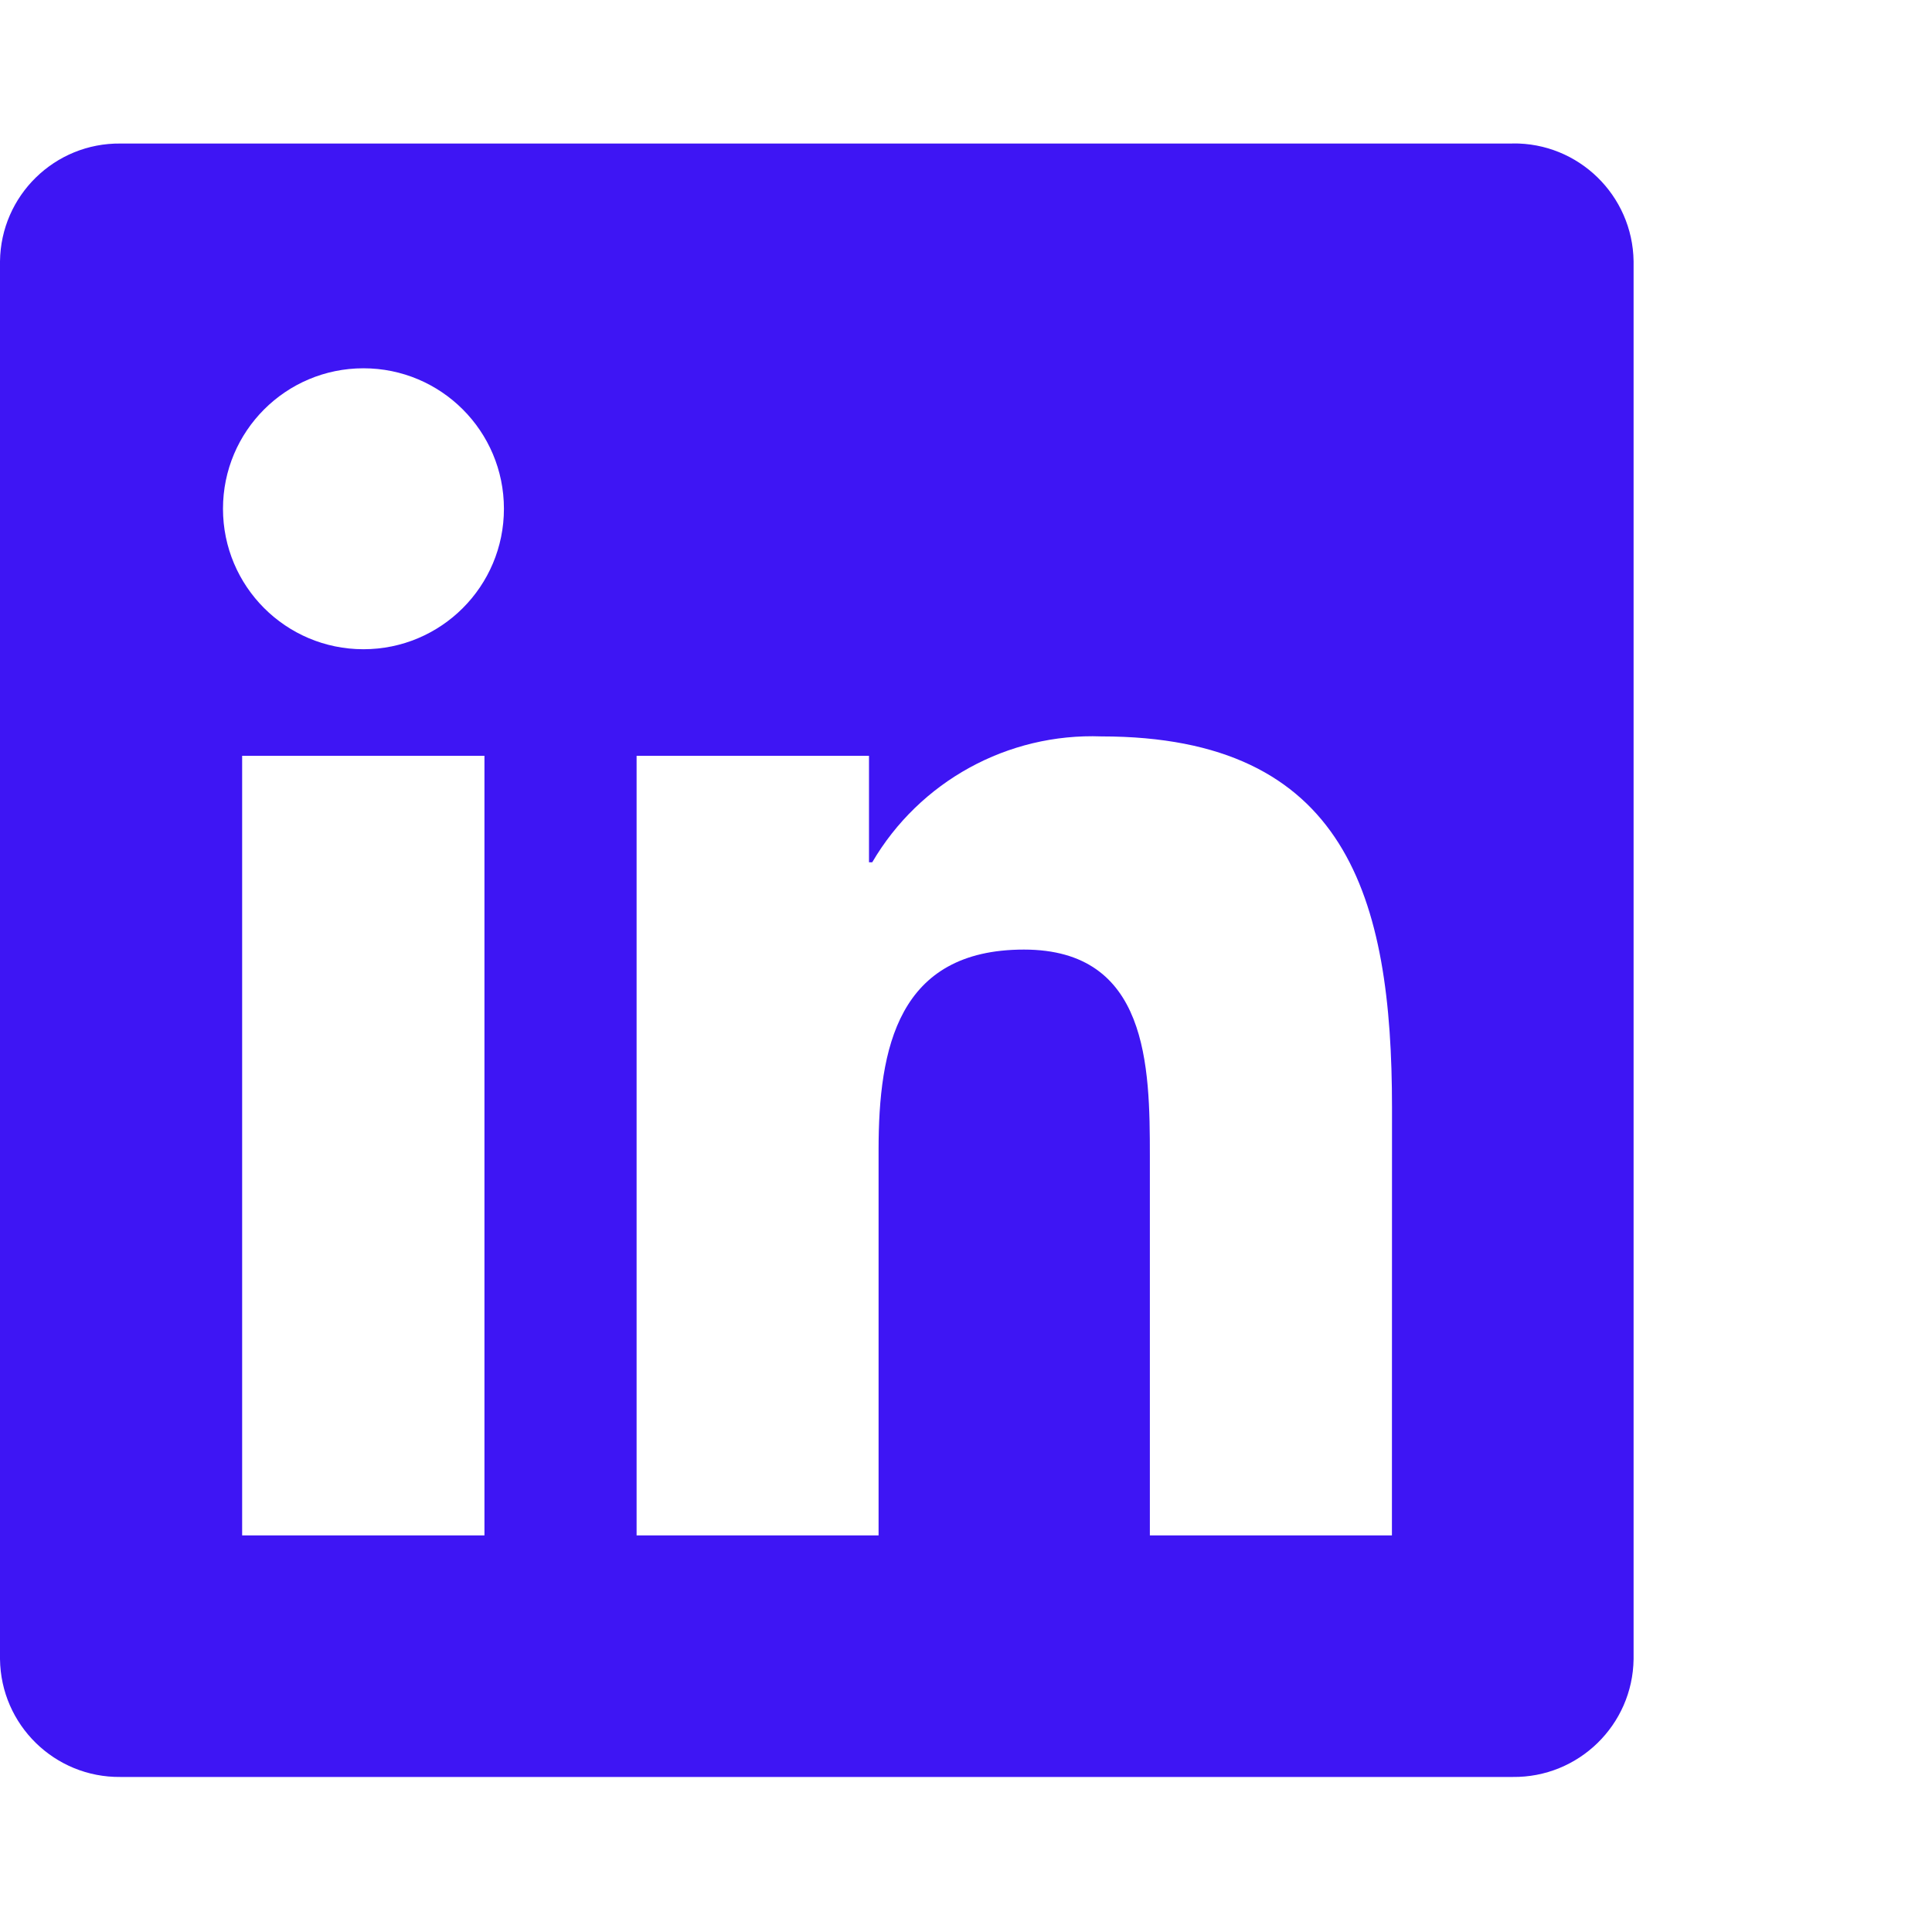 <svg width="24" height="24" viewBox="0 0 24 24" fill="none" xmlns="http://www.w3.org/2000/svg">
<g id="Frame">
<g id="Group">
<path id="Path_2520" d="M17.291 19.073H14.284V14.364C14.284 13.241 14.264 11.796 12.72 11.796C11.154 11.796 10.914 13.019 10.914 14.283V19.073H7.908V9.389H10.795V10.712H10.835C11.424 9.706 12.518 9.105 13.683 9.148C16.731 9.148 17.292 11.153 17.292 13.76L17.291 19.073ZM4.515 8.065C3.551 8.065 2.77 7.284 2.77 6.32C2.77 5.356 3.551 4.575 4.515 4.575C5.479 4.575 6.26 5.356 6.26 6.32C6.26 7.284 5.479 8.065 4.515 8.065ZM6.018 19.073H3.008V9.389H6.018V19.073ZM18.79 1.783H1.497C0.68 1.774 0.01 2.429 0 3.246V20.61C0.01 21.428 0.68 22.083 1.497 22.074H18.79C19.609 22.084 20.282 21.429 20.293 20.61V3.245C20.281 2.426 19.608 1.771 18.79 1.782" fill="#3E15F4"/>
</g>
</g>
</svg>
